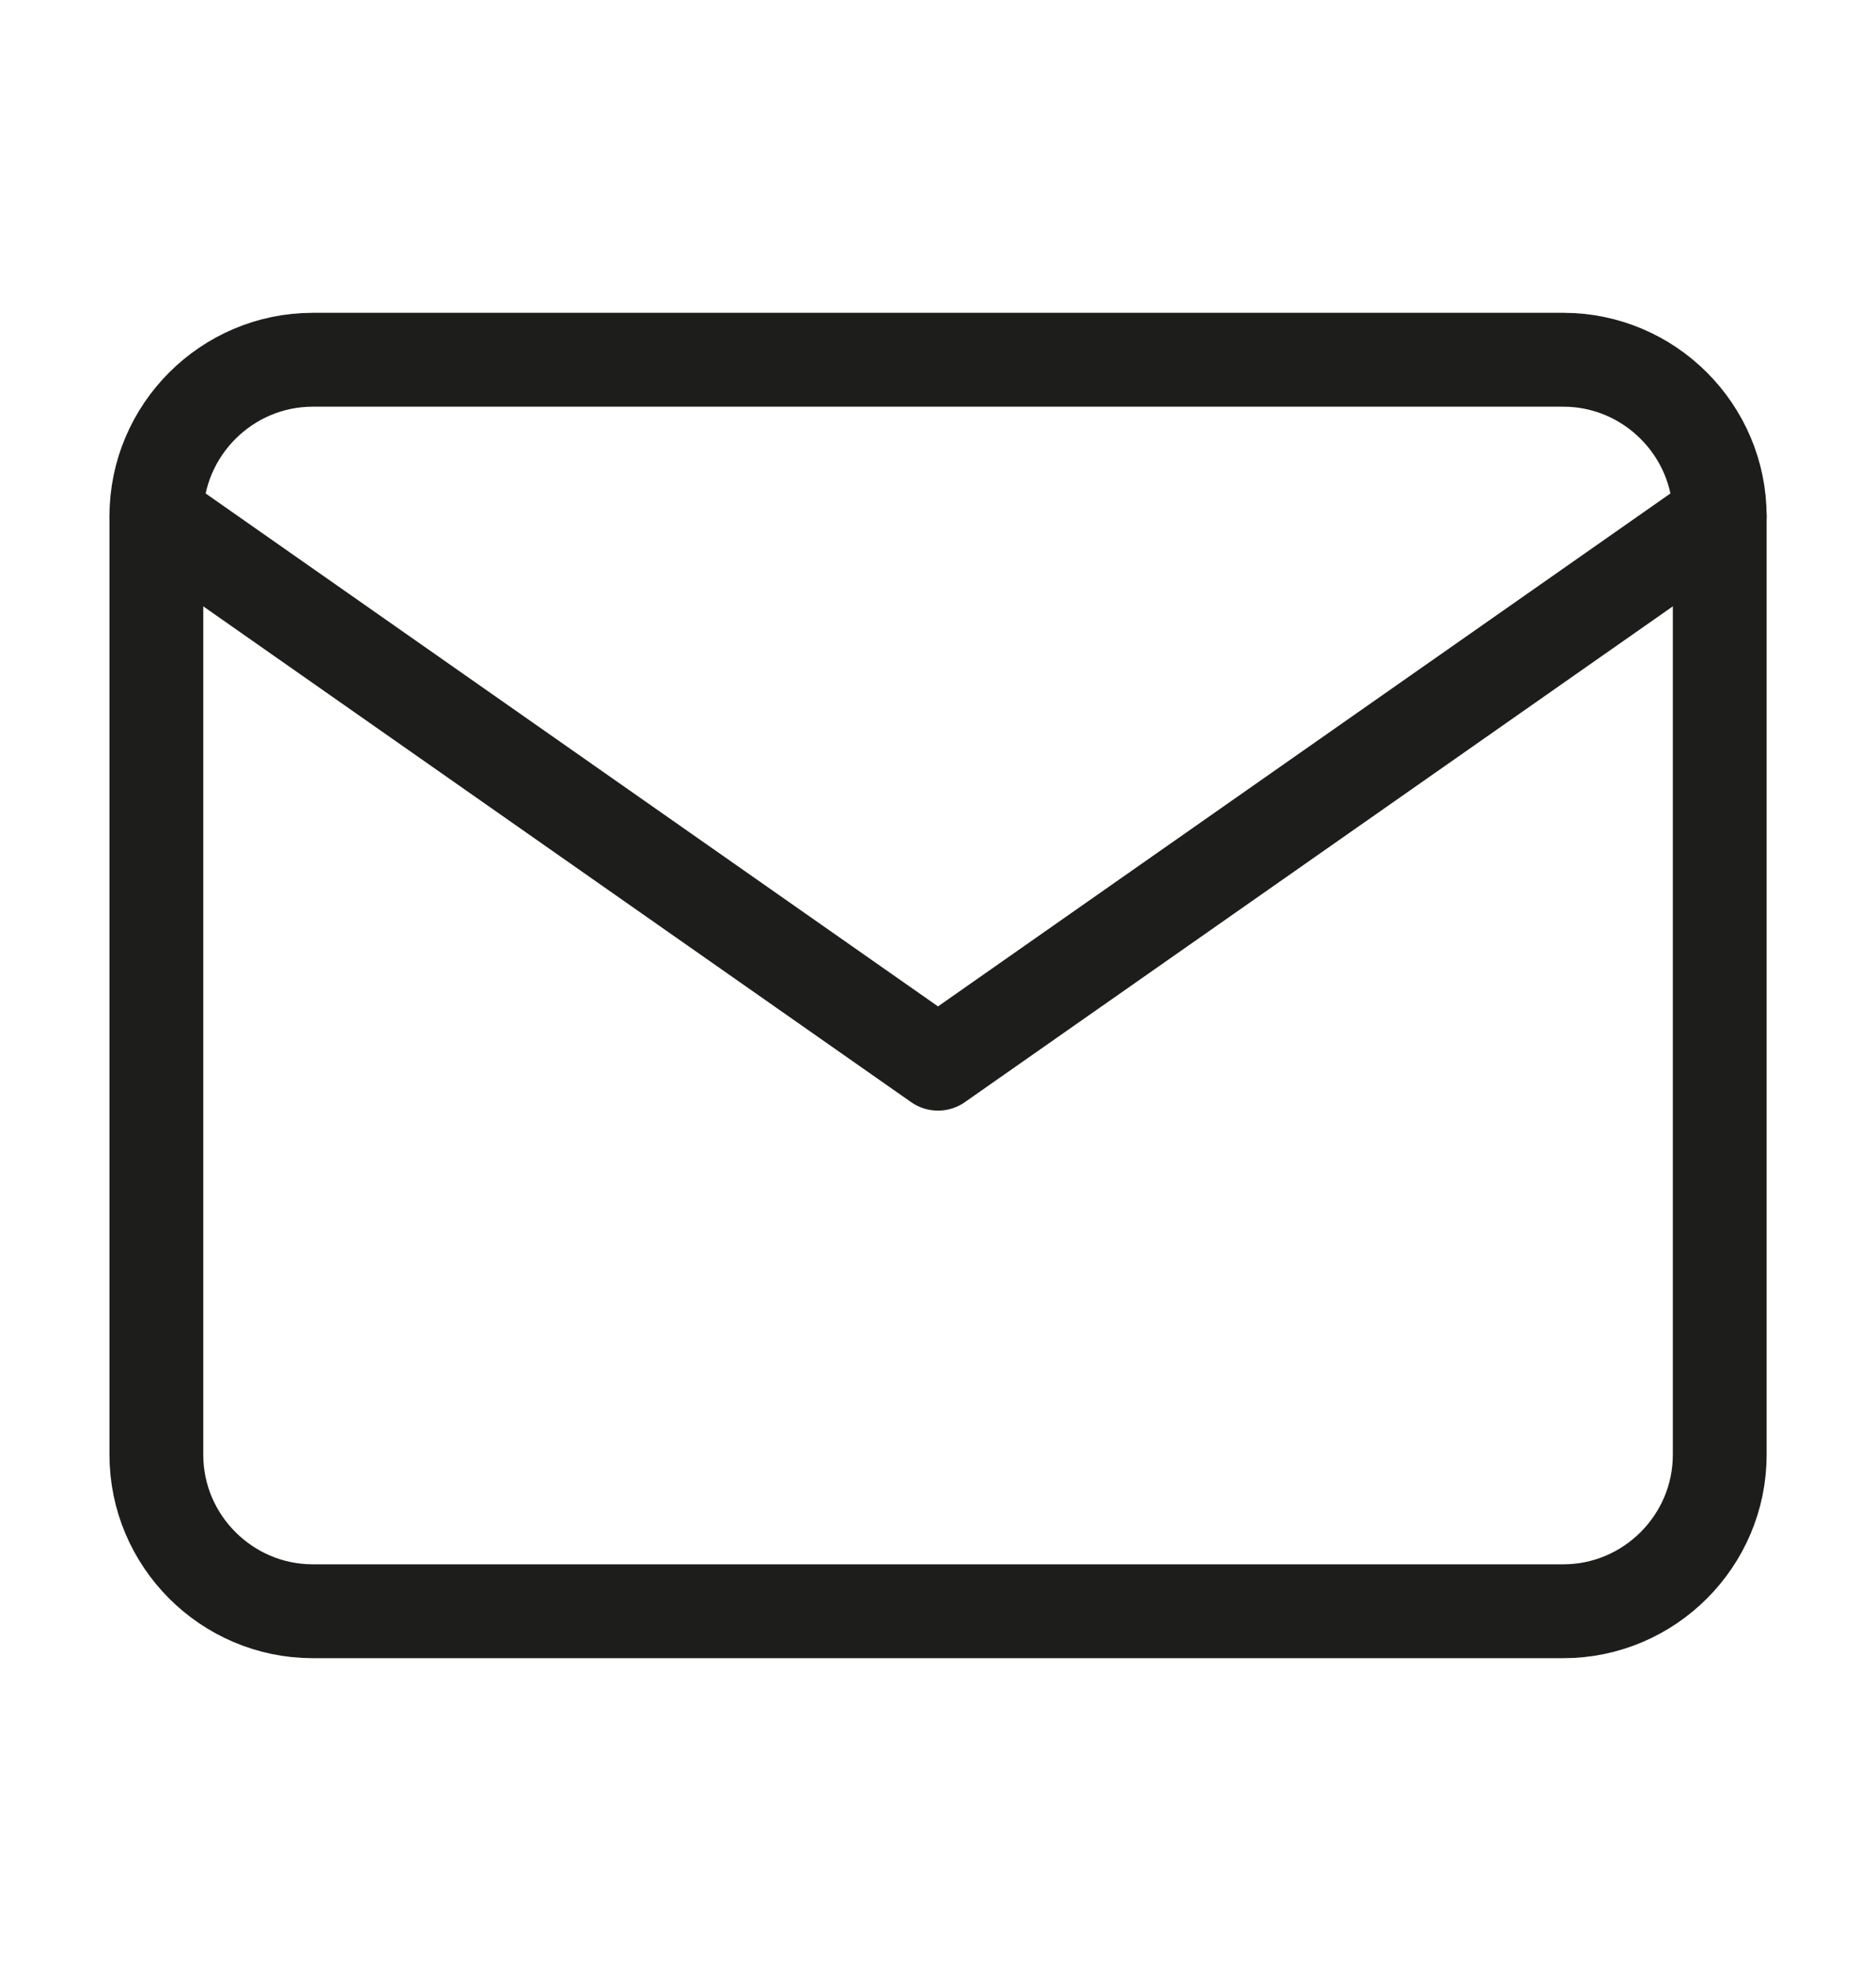 <svg width="20" height="21" viewBox="0 0 20 21" fill="none" xmlns="http://www.w3.org/2000/svg">
<path d="M3.334 3.833H16.667C17.584 3.833 18.334 4.583 18.334 5.5V15.5C18.334 16.417 17.584 17.167 16.667 17.167H3.334C2.417 17.167 1.667 16.417 1.667 15.5V5.5C1.667 4.583 2.417 3.833 3.334 3.833Z" stroke="#1D1D1B" stroke-linecap="round" stroke-linejoin="round"/>
<path d="M18.334 5.5L10 11.333L1.667 5.5" stroke="#1D1D1B" stroke-linecap="round" stroke-linejoin="round"/>
</svg>
